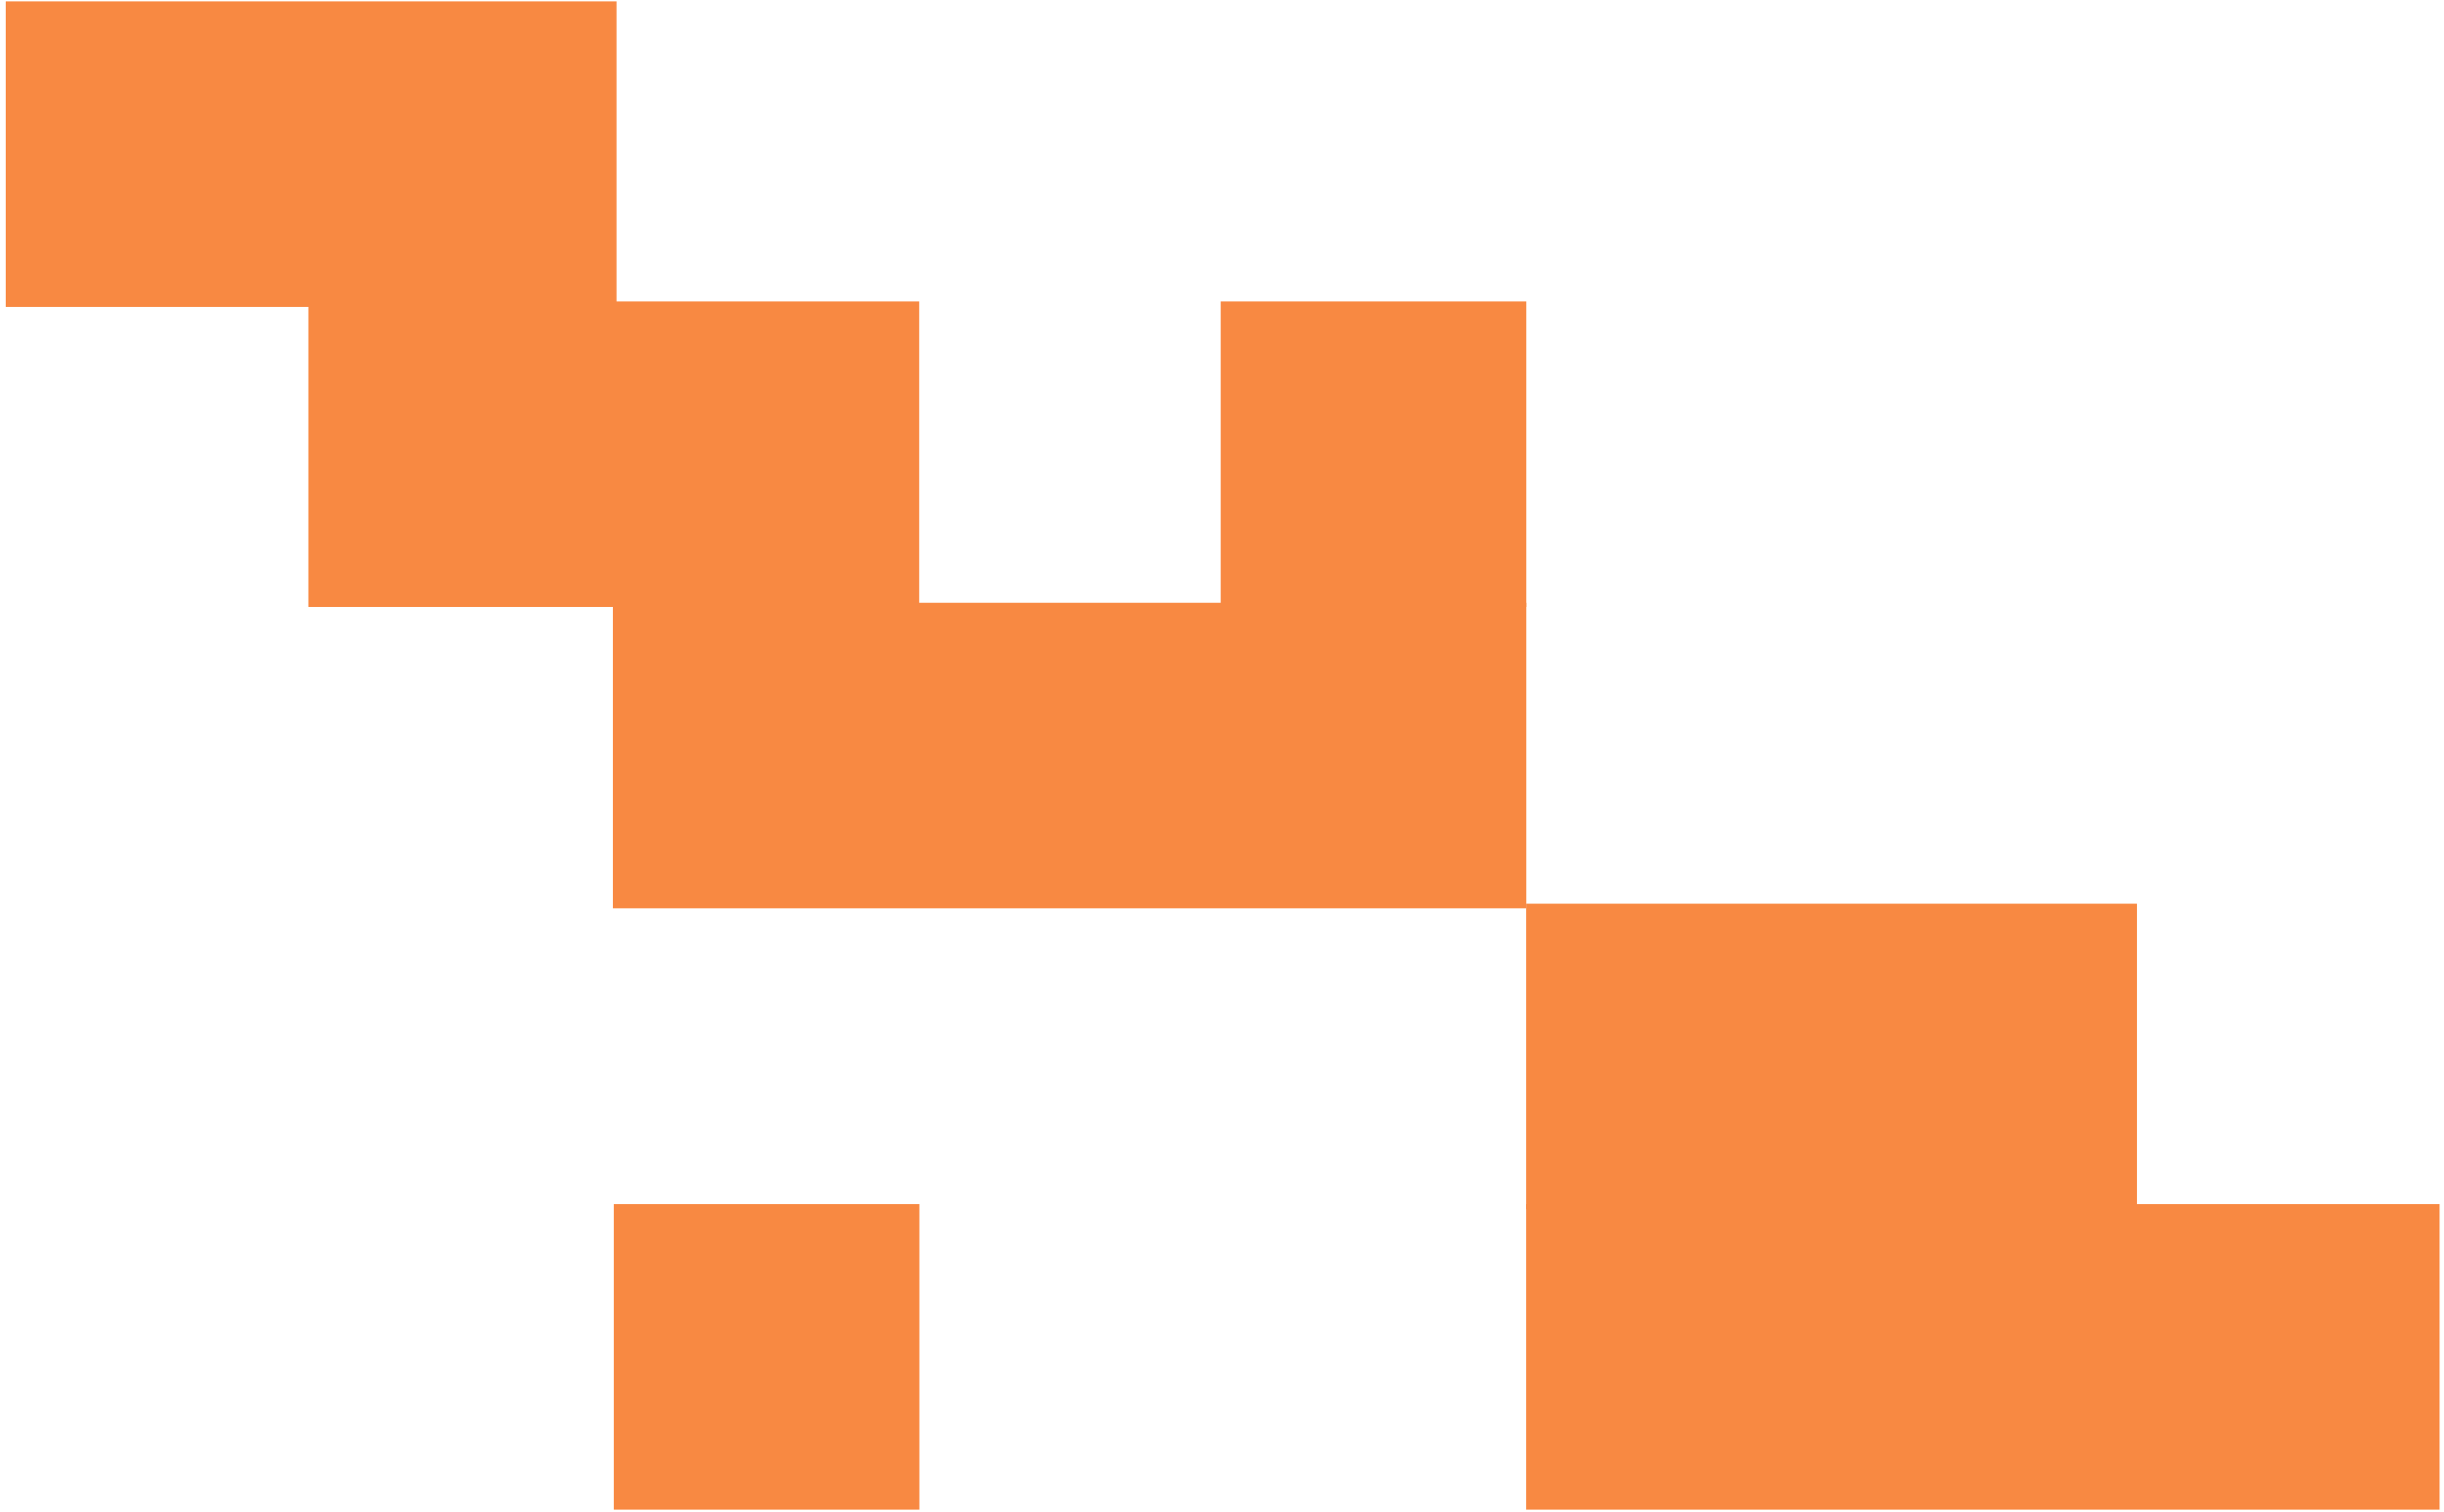 <?xml version="1.0" encoding="UTF-8"?> <svg xmlns="http://www.w3.org/2000/svg" width="375" height="232" viewBox="0 0 375 232" fill="none"> <path d="M141.07 184.8H94.18V231.69H141.07V184.8Z" fill="#F88942"></path> <path d="M234.19 46.26H187.3V93.15H234.19V46.26Z" fill="#F88942"></path> <path d="M94.6 0.21H0.88V47.1H94.6V0.21Z" fill="#F88942"></path> <path d="M141.04 46.26H47.32V93.15H141.04V46.26Z" fill="#F88942"></path> <path d="M327.89 138.69H234.17V185.58H327.89V138.69Z" fill="#F88942"></path> <path d="M234.19 92.51H94.04V139.4H234.19V92.51Z" fill="#F88942"></path> <path d="M374.32 184.8H234.17V231.69H374.32V184.8Z" fill="#F88942"></path> </svg> 